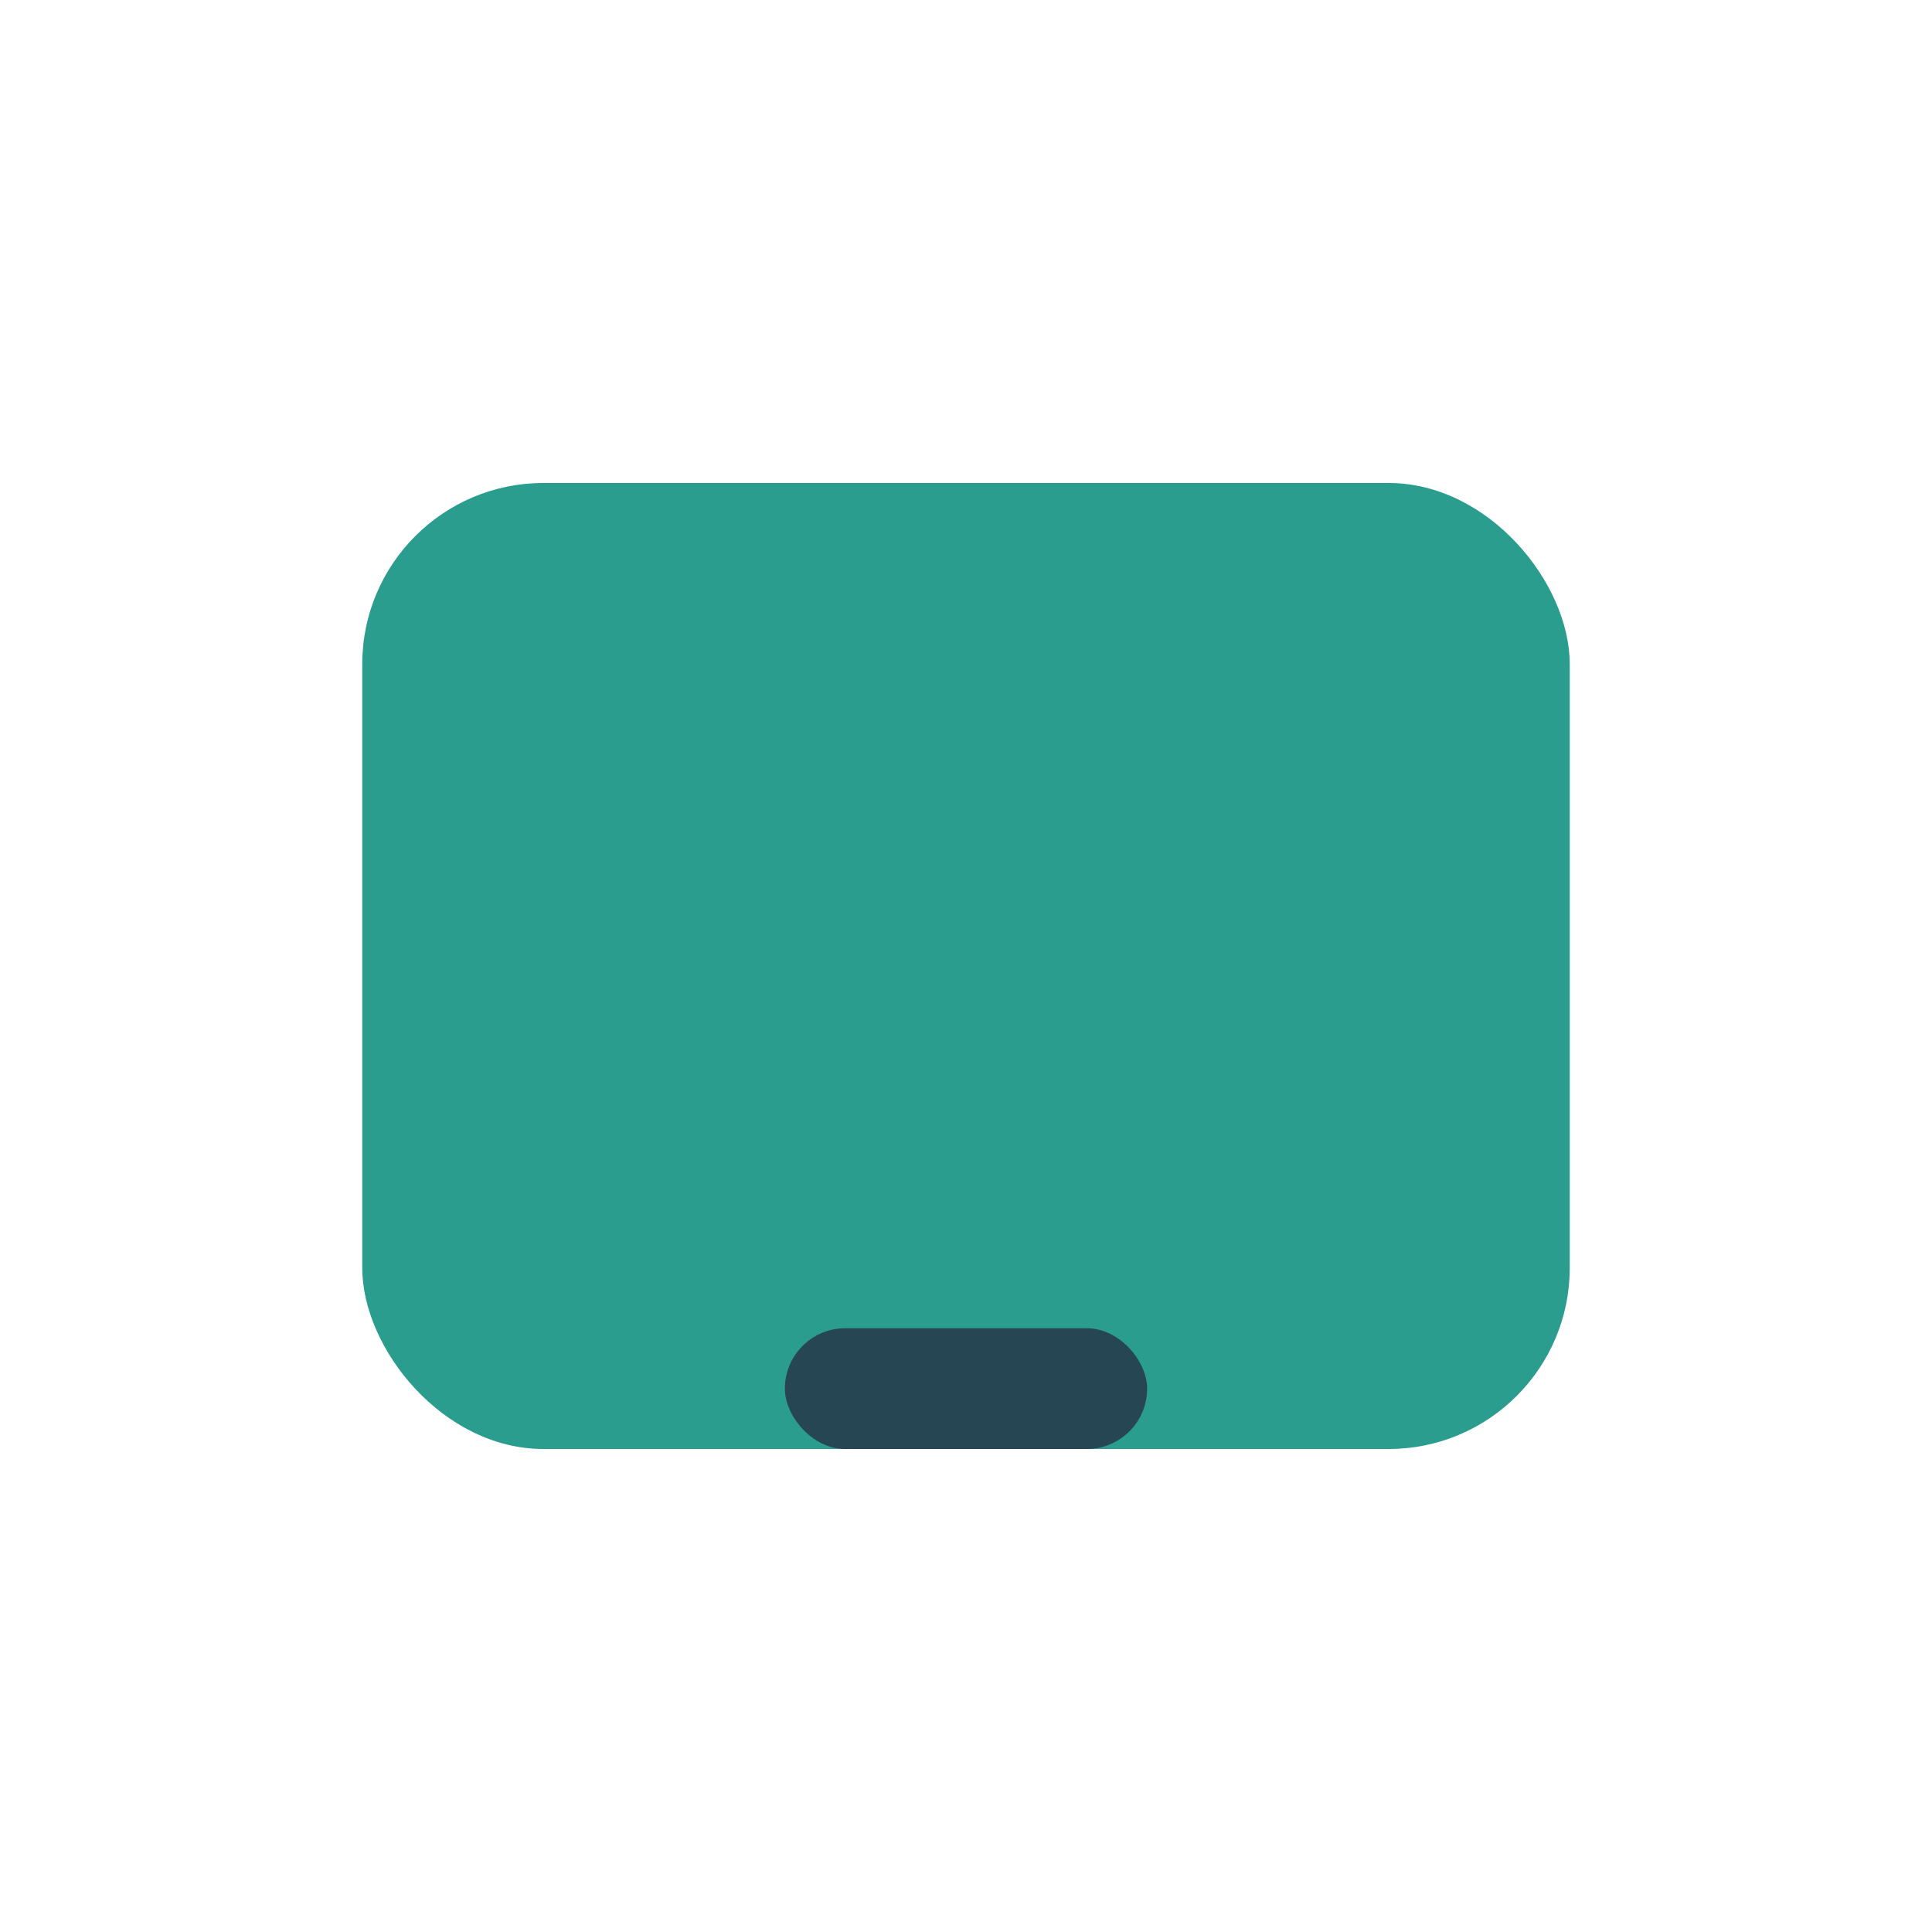 <?xml version="1.0" encoding="UTF-8"?>
<svg xmlns="http://www.w3.org/2000/svg" viewBox="0 0 32 32" width="32" height="32"><rect x="6" y="8" width="20" height="16" rx="3" fill="#2A9D8F"/><rect x="13" y="22" width="6" height="2" rx="1" fill="#264653"/></svg>